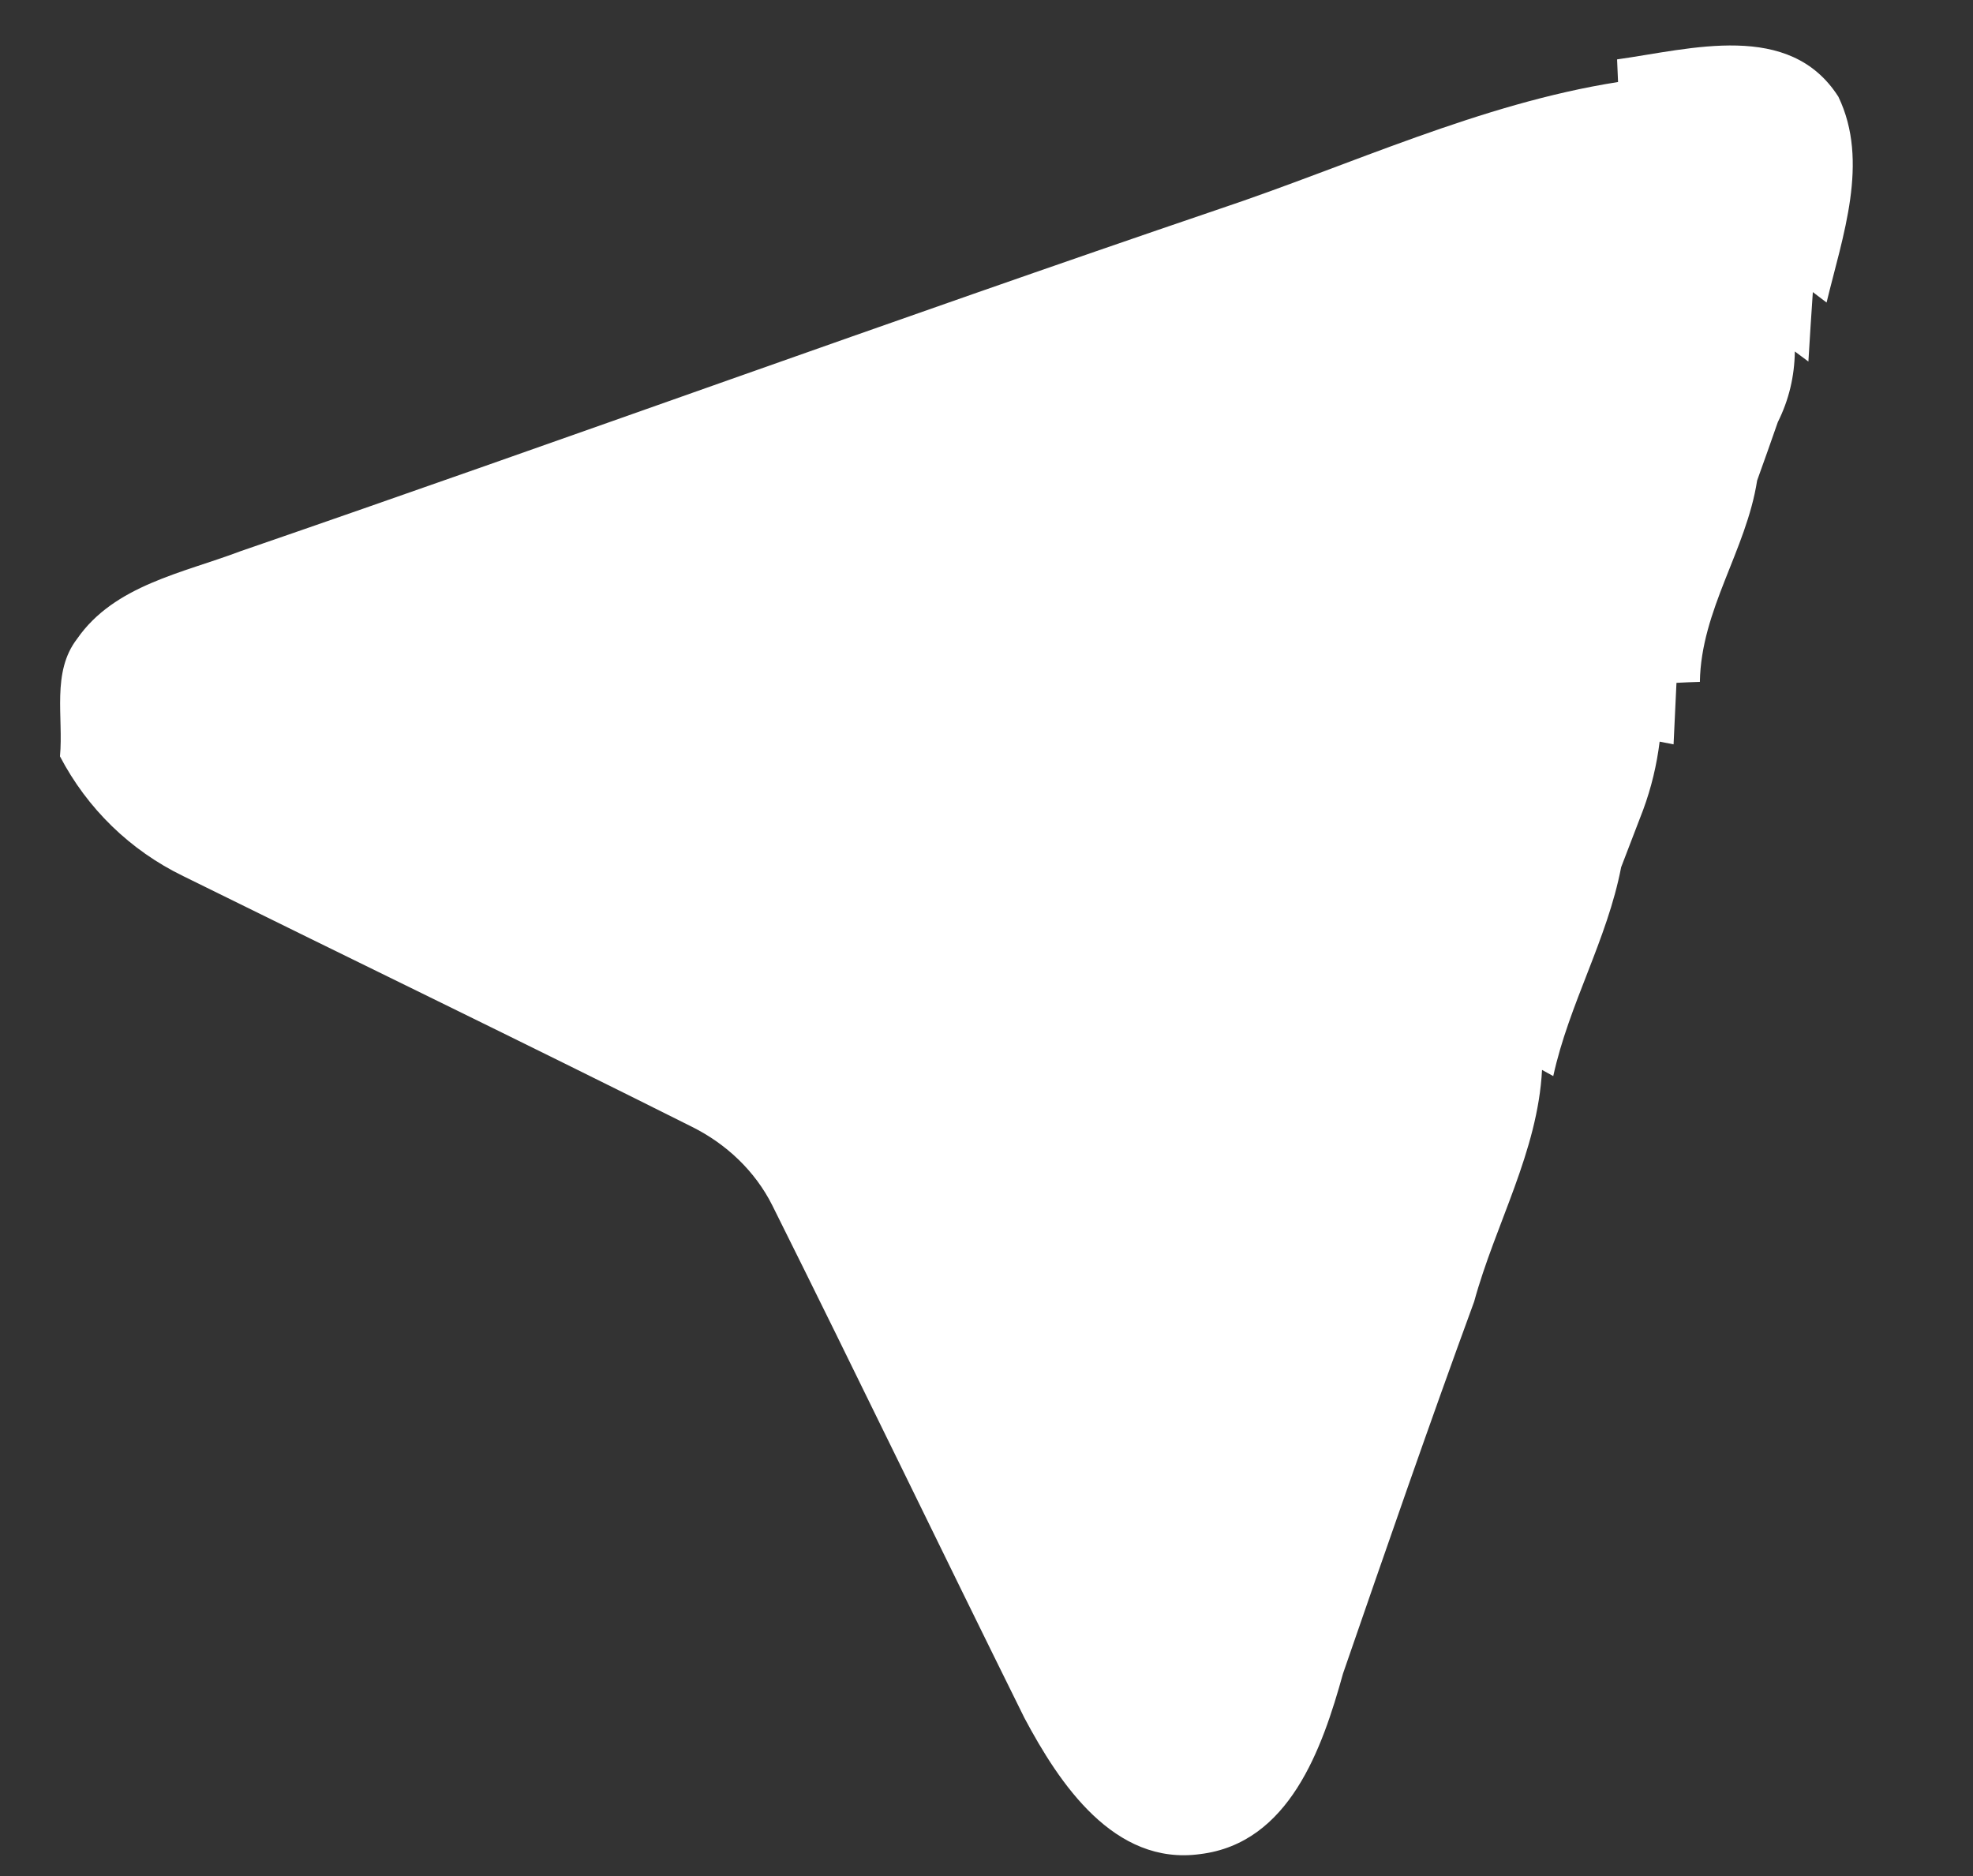 <?xml version="1.0" encoding="UTF-8" ?>
<!DOCTYPE svg PUBLIC "-//W3C//DTD SVG 1.1//EN" "http://www.w3.org/Graphics/SVG/1.1/DTD/svg11.dtd">
<svg width="102pt" height="97pt" viewBox="0 0 102 97" version="1.1" xmlns="http://www.w3.org/2000/svg">
<rect x="0" y="0" width="102" height="97" fill="#333333" stroke="none"/>
<g id="#ffffffff">
<path fill="#ffffff" opacity="1.00" d=" M 83.60 3.07 C 87.41 2.54 92.52 1.05 95.04 5.00 C 96.66 8.36 95.25 12.23 94.43 15.64 L 93.72 15.10 C 93.66 16.00 93.54 17.79 93.49 18.69 L 92.79 18.17 C 92.77 19.47 92.48 20.68 91.91 21.82 C 91.56 22.83 91.20 23.84 90.84 24.84 C 90.28 28.45 87.94 31.52 87.88 35.25 C 87.58 35.26 86.97 35.28 86.67 35.30 C 86.63 36.09 86.56 37.68 86.52 38.48 L 85.80 38.34 C 85.65 39.55 85.37 40.72 84.95 41.86 C 84.57 42.85 84.19 43.84 83.81 44.83 C 83.09 48.58 81.11 51.91 80.30 55.63 L 79.72 55.31 C 79.50 59.54 77.31 63.27 76.21 67.29 C 73.87 73.67 71.65 80.10 69.43 86.52 C 68.36 90.38 66.66 95.29 62.04 95.85 C 57.59 96.46 54.77 92.21 52.96 88.81 C 48.59 79.99 44.32 71.12 39.93 62.32 C 39.04 60.54 37.55 59.14 35.79 58.26 C 27.05 53.88 18.24 49.62 9.47 45.29 C 6.73 43.96 4.51 41.80 3.10 39.10 C 3.29 37.08 2.65 34.75 3.99 33.02 C 5.91 30.25 9.47 29.62 12.42 28.50 C 29.32 22.68 46.11 16.56 63.02 10.81 C 69.84 8.53 76.52 5.36 83.65 4.24 C 83.64 3.95 83.61 3.36 83.60 3.07 Z" />
</g>
</svg>
